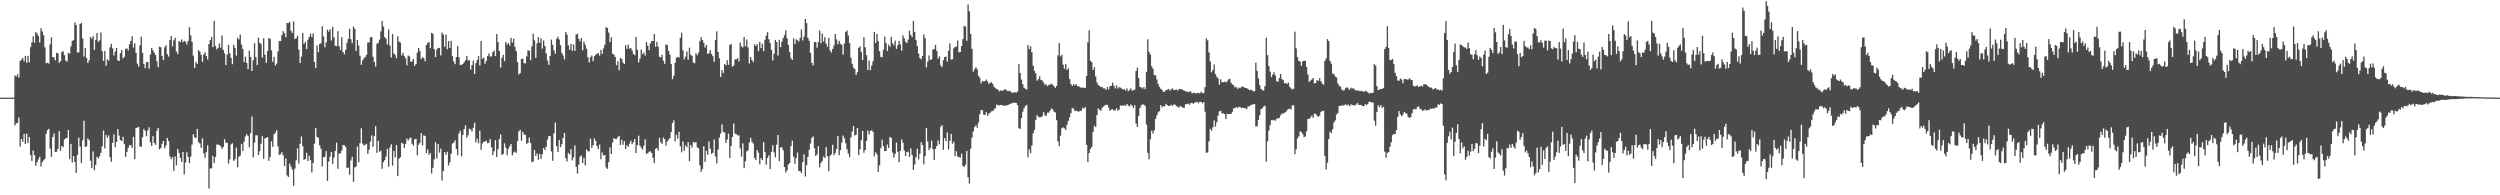 <?xml version="1.0" encoding="UTF-8"?>
<svg xmlns="http://www.w3.org/2000/svg" width="1920" height="150">
  <path d="M0 75.000h1v1.000H0zM1 75.000h1v1.000H1zM2 75.000h1v1.000H2zM3 75.000h1v1.000H3zM4 75.000h1v1.000H4zM5 75.000h1v1.000H5zM6 75.000h1v1.000H6zM7 74.997h1v1.000H7zM8 74.988h1v1.000H8zM9 74.963h1v1.000H9zM10 74.879h1v1.000H10zM11 57.926h1v38.380H11zM12 58.755h1v36.029H12zM13 56.979h1v37.321H13zM14 59.593h1v30.629H14zM15 46.707h1v65.812H15zM16 45.832h1v60.927H16zM17 44.516h1v64.410H17zM18 47.071h1v55.781H18zM19 42.922h1v67.777H19zM20 48.254h1v54.355H20zM21 42.862h1v67.087H21zM22 47.881h1v57.378H22zM23 36.187h1v82.881H23zM24 32.465h1v91.128H24zM25 27.975h1v87.667H25zM26 32.777h1v86.474H26zM27 24.582h1v102.729H27zM28 25.778h1v98.840H28zM29 27.696h1v94.714H29zM30 32.661h1v87.698H30zM31 21.622h1v106.289H31zM32 24.160h1v100.342H32zM33 27.104h1v95.998H33zM34 36.373h1v85.614H34zM35 48.537h1v54.126H35zM36 48.111h1v51.850H36zM37 48.883h1v50.058H37zM38 34.035h1v80.073H38zM39 28.683h1v91.747H39zM40 43.866h1v61.371H40zM41 43.960h1v58.565H41zM42 46.318h1v70.441H42zM43 40.538h1v75.925H43zM44 40.950h1v73.337H44zM45 48.259h1v52.432H45zM46 46.935h1v68.899H46zM47 39.976h1v72.149H47zM48 39.260h1v73.855H48zM49 42.299h1v64.861H49zM50 46.538h1v59.648H50zM51 47.316h1v58.555H51zM52 40.579h1v59.270H52zM53 41.241h1v80.892H53zM54 35.685h1v74.789H54zM55 31.458h1v93.350H55zM56 30.761h1v89.059H56zM57 17.201h1v107.181H57zM58 19.275h1v113.582H58zM59 40.296h1v78.693H59zM60 40.267h1v65.504H60zM61 18.482h1v94.170H61zM62 17.562h1v107.516H62zM63 29.520h1v78.276H63zM64 43.478h1v49.208H64zM65 36.975h1v75.917H65zM66 44.516h1v67.886H66zM67 48.358h1v57.900H67zM68 46.327h1v61.277H68zM69 28.440h1v94.939H69zM70 29.784h1v99.297H70zM71 27.871h1v88.439H71zM72 38.232h1v92.514H72zM73 30.768h1v95.879H73zM74 25.344h1v95.092H74zM75 32.112h1v89.579H75zM76 31.032h1v89.097H76zM77 25.054h1v92.353H77zM78 39.350h1v73.098H78zM79 46.732h1v53.519H79zM80 39.127h1v74.918H80zM81 50.455h1v53.240H81zM82 45.581h1v60.252H82zM83 46.517h1v57.423H83zM84 36.352h1v84.308H84zM85 33.659h1v90.619H85zM86 37.156h1v72.572H86zM87 42.577h1v60.517H87zM88 39.541h1v73.502H88zM89 36.835h1v72.158H89zM90 46.331h1v52.858H90zM91 46.821h1v57.302H91zM92 40.881h1v66.706H92zM93 38.449h1v69.914H93zM94 44.848h1v60.268H94zM95 43.635h1v67.079H95zM96 37.512h1v82.937H96zM97 37.239h1v79.452H97zM98 38.805h1v74.712H98zM99 33.972h1v77.550H99zM100 31.419h1v80.056H100zM101 27.835h1v85.775H101zM102 36.506h1v68.607H102zM103 33.222h1v89.026H103zM104 40.472h1v57.818H104zM105 48.843h1v49.125H105zM106 51.165h1v46.283H106zM107 34.861h1v77.603H107zM108 28.144h1v84.715H108zM109 40.563h1v64.903H109zM110 49.086h1v49.921H110zM111 52.393h1v48.137H111zM112 47.813h1v56.903H112zM113 47.619h1v52.530H113zM114 52.857h1v44.905H114zM115 41.852h1v67.391H115zM116 36.841h1v75.214H116zM117 38.653h1v65.899H117zM118 40.449h1v69.335H118zM119 42.309h1v68.908H119zM120 47.000h1v53.457H120zM121 51.604h1v46.639H121zM122 35.797h1v78.866H122zM123 36.302h1v77.437H123zM124 42.937h1v67.468H124zM125 46.204h1v62.013H125zM126 36.355h1v77.589H126zM127 34.767h1v76.940H127zM128 41.647h1v64.263H128zM129 43.478h1v64.906H129zM130 30.771h1v89.334H130zM131 27.632h1v94.571H131zM132 35.708h1v84.955H132zM133 30.904h1v100.322H133zM134 28.971h1v91.243H134zM135 39.524h1v87.449H135zM136 41.433h1v73.018H136zM137 31.516h1v85.902H137zM138 32.307h1v89.045H138zM139 30.247h1v94.138H139zM140 32.445h1v84.288H140zM141 31.278h1v102.651H141zM142 32.116h1v92.727H142zM143 34.157h1v82.851H143zM144 31.405h1v89.092H144zM145 20.835h1v104.423H145zM146 27.161h1v93.112H146zM147 32.206h1v78.847H147zM148 42.686h1v60.369H148zM149 52.113h1v53.322H149zM150 47.506h1v58.643H150zM151 49.044h1v49.958H151zM152 38.445h1v70.813H152zM153 39.658h1v70.510H153zM154 42.082h1v71.546H154zM155 47.494h1v58.706H155zM156 41.851h1v75.941H156zM157 40.306h1v80.913H157zM158 42.986h1v73.674H158zM159 45.652h1v65.944H159zM160 33.773h1v111.028H160zM161 30.838h1v98.523H161zM162 28.397h1v100.834H162zM163 36.196h1v83.456H163zM164 15.998h1v109.109H164zM165 35.286h1v85.270H165zM166 37.893h1v73.244H166zM167 36.762h1v74.204H167zM168 33.454h1v78.007H168zM169 36.610h1v75.789H169zM170 27.307h1v87.017H170zM171 38.366h1v74.473H171zM172 41.002h1v65.953H172zM173 50.009h1v59.620H173zM174 41.997h1v67.746H174zM175 34.406h1v91.260H175zM176 40.892h1v81.527H176zM177 44.494h1v66.413H177zM178 49.302h1v60.712H178zM179 34.359h1v89.206H179zM180 36.780h1v85.573H180zM181 42.672h1v70.721H181zM182 28.980h1v99.544H182zM183 30.289h1v90.123H183zM184 26.530h1v92.962H184zM185 34.185h1v76.312H185zM186 37.596h1v78.321H186zM187 47.719h1v61.205H187zM188 43.491h1v61.307H188zM189 48.411h1v54.576H189zM190 53.018h1v51.375H190zM191 38.869h1v74.193H191zM192 43.729h1v58.600H192zM193 54.499h1v34.997H193zM194 46.158h1v74.787H194zM195 33.170h1v76.371H195zM196 43.861h1v60.059H196zM197 50.032h1v53.879H197zM198 28.925h1v90.152H198zM199 32.822h1v83.260H199zM200 33.822h1v76.557H200zM201 44.247h1v60.331H201zM202 29.409h1v92.619H202zM203 42.056h1v64.187H203zM204 48.252h1v57.669H204zM205 39.112h1v66.096H205zM206 29.111h1v94.367H206zM207 29.891h1v90.608H207zM208 38.599h1v69.894H208zM209 47.436h1v65.255H209zM210 43.652h1v59.523H210zM211 50.364h1v51.454H211zM212 48.771h1v51.205H212zM213 39.509h1v72.906H213zM214 31.516h1v87.401H214zM215 31.569h1v86.910H215zM216 26.900h1v89.934H216zM217 23.910h1v95.444H217zM218 25.564h1v101.929H218zM219 28.523h1v93.114H219zM220 17.659h1v117.100H220zM221 17.768h1v118.139H221zM222 16.857h1v108.757H222zM223 23.583h1v104.359H223zM224 25.250h1v104.998H224zM225 16.484h1v126.209H225zM226 29.930h1v99.564H226zM227 29.398h1v93.692H227zM228 27.449h1v86.416H228zM229 38.101h1v87.496H229zM230 48.332h1v62.081H230zM231 43.447h1v61.369H231zM232 25.307h1v86.949H232zM233 33.715h1v89.021H233zM234 32.088h1v90.036H234zM235 37.750h1v79.667H235zM236 30.506h1v93.120H236zM237 28.378h1v91.286H237zM238 25.880h1v97.130H238zM239 28.484h1v103.968H239zM240 25.686h1v99.453H240zM241 47.439h1v62.912H241zM242 52.330h1v46.059H242zM243 34.851h1v70.249H243zM244 40.093h1v65.793H244zM245 33.826h1v77.787H245zM246 33.217h1v80.977H246zM247 20.142h1v107.778H247zM248 27.959h1v92.823H248zM249 36.325h1v84.126H249zM250 32.487h1v83.563H250zM251 22.741h1v116.200H251zM252 24.304h1v99.844H252zM253 22.494h1v97.804H253zM254 31.102h1v85.566H254zM255 20.485h1v105.401H255zM256 28.794h1v92.206H256zM257 35.109h1v80.833H257zM258 35.468h1v74.081H258zM259 23.980h1v105.594H259zM260 35.491h1v82.577H260zM261 38.336h1v79.365H261zM262 28.522h1v86.973H262zM263 39.982h1v71.359H263zM264 41.754h1v69.801H264zM265 38.275h1v74.537H265zM266 32.795h1v96.205H266zM267 29.824h1v98.840H267zM268 22.071h1v112.139H268zM269 30.172h1v93.048H269zM270 33.163h1v87.205H270zM271 20.454h1v119.222H271zM272 22.162h1v106.451H272zM273 39.133h1v88.712H273zM274 30.697h1v81.863H274zM275 34.983h1v89.639H275zM276 42.786h1v67.115H276zM277 49.756h1v48.752H277zM278 46.313h1v63.890H278zM279 44.817h1v66.940H279zM280 43.711h1v67.502H280zM281 42.151h1v68.285H281zM282 32.561h1v85.716H282zM283 32.565h1v82.430H283zM284 28.600h1v80.172H284zM285 28.469h1v75.506H285zM286 43.597h1v69.080H286zM287 47.524h1v56.988H287zM288 51.062h1v45.841H288zM289 33.630h1v83.740H289zM290 32.932h1v75.167H290zM291 30.425h1v86.088H291zM292 24.164h1v91.473H292zM293 16.018h1v113.583H293zM294 20.354h1v104.239H294zM295 28.502h1v94.408H295zM296 29.715h1v90.479H296zM297 34.189h1v80.159H297zM298 22.555h1v105.476H298zM299 34.958h1v78.388H299zM300 44.061h1v66.751H300zM301 26.162h1v101.044H301zM302 40.971h1v74.876H302zM303 42.267h1v78.602H303zM304 44.739h1v66.590H304zM305 27.877h1v107.405H305zM306 31.959h1v89.973H306zM307 32.666h1v88.051H307zM308 42.559h1v67.078H308zM309 40.551h1v69.834H309zM310 43.118h1v70.516H310zM311 44.698h1v65.798H311zM312 50.161h1v56.185H312zM313 42.658h1v65.304H313zM314 43.343h1v63.073H314zM315 47.498h1v58.142H315zM316 47.038h1v63.374H316zM317 45.316h1v66.607H317zM318 50.631h1v56.324H318zM319 49.120h1v57.486H319zM320 40.388h1v78.845H320zM321 36.883h1v74.197H321zM322 39.283h1v70.365H322zM323 45.297h1v56.935H323zM324 43.902h1v67.889H324zM325 44.668h1v59.269H325zM326 47.068h1v57.404H326zM327 34.614h1v82.997H327zM328 32.942h1v81.845H328zM329 32.258h1v86.678H329zM330 37.039h1v80.469H330zM331 25.281h1v108.009H331zM332 25.944h1v102.939H332zM333 37.768h1v84.666H333zM334 43.814h1v65.450H334zM335 37.966h1v83.665H335zM336 36.805h1v73.893H336zM337 36.783h1v80.435H337zM338 42.527h1v71.694H338zM339 25.065h1v113.592H339zM340 26.629h1v104.696H340zM341 35.902h1v80.940H341zM342 26.528h1v92.373H342zM343 37.781h1v78.737H343zM344 31.493h1v95.597H344zM345 36.906h1v87.808H345zM346 31.282h1v86.744H346zM347 43.121h1v67.146H347zM348 47.219h1v62.326H348zM349 49.317h1v58.463H349zM350 43.850h1v70.557H350zM351 35.425h1v83.699H351zM352 44.046h1v58.519H352zM353 50.026h1v50.405H353zM354 49.742h1v70.314H354zM355 49.215h1v54.372H355zM356 47.694h1v51.409H356zM357 46.210h1v50.065H357zM358 42.907h1v62.787H358zM359 46.315h1v57.578H359zM360 46.241h1v52.635H360zM361 53.379h1v45.947H361zM362 49.972h1v51.001H362zM363 46.520h1v51.704H363zM364 56.831h1v37.477H364zM365 48.477h1v60.762H365zM366 46.078h1v60.396H366zM367 43.106h1v66.941H367zM368 50.277h1v50.065H368zM369 31.485h1v83.573H369zM370 45.130h1v65.118H370zM371 44.314h1v64.565H371zM372 48.950h1v59.797H372zM373 46.751h1v61.338H373zM374 43.106h1v66.941H374zM375 40.990h1v68.576H375zM376 43.476h1v63.269H376zM377 43.293h1v69.808H377zM378 40.054h1v78.978H378zM379 38.745h1v77.400H379zM380 43.065h1v64.579H380zM381 26.150h1v94.432H381zM382 32.309h1v82.229H382zM383 39.213h1v67.554H383zM384 51.866h1v51.336H384zM385 44.393h1v74.712H385zM386 42.107h1v76.091H386zM387 46.967h1v63.121H387zM388 32.169h1v81.276H388zM389 34.266h1v84.891H389zM390 33.097h1v81.253H390zM391 35.098h1v77.245H391zM392 29.131h1v81.463H392zM393 32.693h1v86.548H393zM394 29.725h1v87.400H394zM395 35.955h1v80.494H395zM396 39.228h1v78.153H396zM397 47.696h1v60.694H397zM398 57.155h1v43.744H398zM399 56.154h1v43.568H399zM400 45.252h1v62.843H400zM401 45.095h1v56.117H401zM402 48.500h1v54.715H402zM403 48.676h1v54.931H403zM404 43.378h1v67.070H404zM405 38.610h1v71.113H405zM406 38.935h1v66.728H406zM407 46.202h1v63.669H407zM408 35.697h1v88.902H408zM409 25.922h1v98.128H409zM410 30.954h1v84.229H410zM411 44.481h1v75.305H411zM412 33.278h1v84.574H412zM413 28.497h1v94.223H413zM414 32.922h1v85.294H414zM415 29.453h1v92.577H415zM416 37.336h1v81.167H416zM417 31.058h1v82.507H417zM418 35.270h1v79.970H418zM419 41.007h1v71.744H419zM420 46.468h1v60.733H420zM421 49.799h1v54.718H421zM422 43.008h1v61.512H422zM423 30.418h1v85.893H423zM424 34.462h1v88.973H424zM425 38.745h1v63.753H425zM426 41.280h1v52.833H426zM427 29.843h1v82.448H427zM428 28.178h1v88.662H428zM429 30.337h1v77.190H429zM430 34.675h1v78.349H430zM431 40.547h1v70.246H431zM432 42.537h1v63.501H432zM433 45.631h1v56.521H433zM434 24.554h1v96.983H434zM435 26.542h1v97.487H435zM436 34.822h1v82.560H436zM437 38.080h1v80.534H437zM438 33.724h1v80.859H438zM439 39.000h1v84.261H439zM440 34.203h1v86.782H440zM441 39.103h1v72.609H441zM442 26.487h1v101.712H442zM443 25.893h1v107.450H443zM444 29.779h1v96.607H444zM445 31.821h1v88.546H445zM446 29.281h1v90.060H446zM447 38.649h1v86.605H447zM448 31.957h1v89.232H448zM449 34.308h1v92.794H449zM450 37.374h1v77.398H450zM451 43.928h1v72.254H451zM452 47.914h1v68.247H452zM453 44.055h1v62.426H453zM454 42.671h1v70.776H454zM455 46.994h1v64.554H455zM456 43.232h1v63.057H456zM457 42.112h1v66.035H457zM458 41.202h1v70.959H458zM459 40.784h1v73.718H459zM460 42.737h1v68.349H460zM461 38.333h1v83.951H461zM462 41.432h1v75.679H462zM463 37.208h1v82.161H463zM464 34.370h1v84.648H464zM465 20.847h1v107.711H465zM466 21.440h1v108.245H466zM467 25.004h1v99.524H467zM468 32.379h1v80.848H468zM469 28.649h1v89.576H469zM470 41.287h1v68.201H470zM471 41.940h1v64.052H471zM472 43.700h1v63.101H472zM473 50.097h1v56.716H473zM474 47.035h1v58.210H474zM475 53.981h1v50.380H475zM476 44.604h1v66.739H476zM477 45.192h1v62.111H477zM478 48.127h1v63.092H478zM479 49.202h1v59.257H479zM480 34.661h1v79.803H480zM481 37.575h1v74.008H481zM482 34.254h1v78.557H482zM483 37.374h1v72.937H483zM484 36.833h1v71.241H484zM485 38.701h1v71.964H485zM486 41.480h1v67.692H486zM487 42.458h1v64.272H487zM488 28.432h1v89.080H488zM489 38.135h1v73.193H489zM490 47.862h1v56.343H490zM491 45.098h1v66.737H491zM492 38.048h1v75.447H492zM493 41.701h1v73.238H493zM494 40.270h1v71.641H494zM495 42.647h1v64.308H495zM496 32.234h1v85.930H496zM497 34.962h1v82.709H497zM498 38.525h1v78.017H498zM499 33.325h1v82.918H499zM500 31.547h1v85.889H500zM501 31.550h1v89.577H501zM502 26.112h1v99.102H502zM503 35.883h1v78.502H503zM504 32.102h1v81.503H504zM505 35.829h1v79.832H505zM506 43.547h1v62.302H506zM507 44.046h1v65.329H507zM508 42.068h1v68.439H508zM509 46.633h1v59.024H509zM510 48.992h1v57.857H510zM511 33.978h1v77.899H511zM512 34.644h1v74.118H512zM513 39.081h1v68.280H513zM514 41.938h1v64.051H514zM515 49.188h1v52.254H515zM516 60.842h1v33.661H516zM517 58.121h1v34.278H517zM518 48.324h1v60.246H518zM519 44.391h1v59.157H519zM520 43.685h1v62.794H520zM521 44.177h1v57.007H521zM522 29.078h1v83.277H522zM523 25.161h1v91.839H523zM524 38.687h1v69.924H524zM525 45.530h1v70.290H525zM526 43.536h1v68.191H526zM527 39.541h1v73.579H527zM528 45.890h1v63.236H528zM529 36.632h1v87.162H529zM530 42.030h1v69.265H530zM531 42.839h1v70.401H531zM532 47.972h1v60.956H532zM533 48.606h1v61.018H533zM534 40.868h1v68.216H534zM535 42.396h1v70.780H535zM536 40.429h1v73.550H536zM537 31.624h1v95.283H537zM538 28.442h1v103.541H538zM539 30.703h1v98.972H539zM540 32.831h1v79.484H540zM541 36.505h1v87.867H541zM542 34.615h1v81.218H542zM543 41.294h1v77.589H543zM544 40.960h1v67.636H544zM545 38.509h1v75.742H545zM546 41.487h1v76.688H546zM547 43.219h1v74.114H547zM548 47.399h1v59.666H548zM549 30.786h1v89.396H549zM550 24.058h1v101.485H550zM551 39.784h1v75.131H551zM552 44.736h1v61.063H552zM553 59.096h1v43.452H553zM554 53.742h1v41.789H554zM555 56.103h1v45.134H555zM556 49.219h1v52.644H556zM557 50.087h1v59.585H557zM558 46.285h1v60.857H558zM559 49.837h1v52.794H559zM560 34.561h1v86.818H560zM561 33.789h1v78.367H561zM562 51.203h1v53.937H562zM563 50.257h1v44.627H563zM564 45.631h1v56.983H564zM565 45.591h1v57.417H565zM566 44.731h1v59.218H566zM567 47.166h1v56.793H567zM568 32.706h1v81.206H568zM569 35.561h1v84.707H569zM570 36.462h1v73.602H570zM571 28.376h1v100.751H571zM572 35.524h1v88.333H572zM573 30.302h1v85.952H573zM574 36.327h1v79.155H574zM575 48.725h1v60.729H575zM576 43.839h1v61.933H576zM577 46.080h1v62.823H577zM578 47.674h1v62.547H578zM579 33.986h1v87.257H579zM580 35.400h1v87.557H580zM581 33.867h1v81.318H581zM582 39.312h1v77.943H582zM583 32.194h1v94.021H583zM584 36.952h1v84.514H584zM585 33.527h1v89.391H585zM586 39.257h1v69.966H586zM587 30.503h1v86.308H587zM588 27.414h1v99.073H588zM589 24.744h1v96.542H589zM590 30.143h1v89.078H590zM591 32.992h1v96.843H591zM592 38.282h1v78.349H592zM593 46.416h1v65.074H593zM594 41.228h1v75.817H594zM595 30.692h1v90.122H595zM596 32.303h1v78.796H596zM597 42.661h1v61.088H597zM598 30.602h1v93.196H598zM599 36.176h1v76.976H599zM600 32.016h1v81.167H600zM601 29.252h1v86.141H601zM602 27.039h1v101.280H602zM603 23.333h1v109.170H603zM604 29.403h1v101.436H604zM605 34.406h1v91.857H605zM606 39.888h1v85.302H606zM607 44.752h1v67.432H607zM608 45.958h1v62.097H608zM609 29.442h1v90.781H609zM610 33.834h1v91.930H610zM611 30.167h1v91.225H611zM612 30.983h1v86.207H612zM613 31.945h1v99.230H613zM614 29.057h1v102.356H614zM615 22.708h1v110.349H615zM616 31.020h1v93.558H616zM617 28.117h1v90.391H617zM618 14.585h1v120.920H618zM619 17.698h1v109.211H619zM620 29.077h1v91.424H620zM621 31.321h1v83.766H621zM622 40.643h1v69.529H622zM623 48.228h1v57.723H623zM624 50.218h1v54.527H624zM625 32.321h1v81.622H625zM626 32.315h1v87.515H626zM627 36.536h1v82.112H627zM628 32.291h1v79.940H628zM629 23.448h1v105.159H629zM630 33.190h1v91.922H630zM631 25.799h1v97.856H631zM632 31.875h1v88.373H632zM633 28.508h1v92.770H633zM634 33.604h1v79.352H634zM635 35.892h1v84.096H635zM636 29.070h1v102.403H636zM637 38.677h1v80.976H637zM638 40.394h1v78.122H638zM639 37.572h1v73.660H639zM640 34.918h1v84.347H640zM641 26.105h1v91.473H641zM642 30.321h1v84.086H642zM643 33.962h1v70.573H643zM644 31.345h1v87.836H644zM645 33.576h1v81.708H645zM646 34.439h1v75.141H646zM647 41.935h1v62.180H647zM648 33.450h1v72.804H648zM649 24.512h1v85.478H649zM650 23.327h1v91.241H650zM651 27.253h1v90.736H651zM652 33.112h1v87.628H652zM653 44.178h1v61.352H653zM654 48.956h1v52.103H654zM655 51.852h1v44.984H655zM656 53.082h1v50.976H656zM657 57.673h1v45.799H657zM658 55.449h1v42.837H658zM659 36.759h1v82.322H659zM660 35.559h1v79.072H660zM661 39.985h1v67.749H661zM662 46.105h1v54.462H662zM663 28.571h1v88.747H663zM664 36.316h1v78.873H664zM665 42.400h1v65.828H665zM666 53.804h1v46.472H666zM667 46.481h1v56.911H667zM668 53.834h1v46.797H668zM669 50.274h1v49.678H669zM670 47.035h1v54.248H670zM671 24.544h1v95.584H671zM672 32.946h1v83.982H672zM673 26.109h1v92.438H673zM674 31.591h1v100.419H674zM675 39.248h1v87.703H675zM676 43.644h1v70.228H676zM677 44.036h1v63.227H677zM678 38.103h1v74.137H678zM679 28.068h1v87.979H679zM680 33.242h1v82.746H680zM681 39.117h1v71.922H681zM682 34.324h1v79.331H682zM683 35.964h1v69.142H683zM684 28.358h1v77.596H684zM685 33.121h1v84.013H685zM686 34.778h1v86.213H686zM687 31.103h1v87.074H687zM688 37.548h1v71.989H688zM689 34.783h1v81.785H689zM690 31.431h1v93.180H690zM691 34.153h1v81.663H691zM692 38.882h1v68.173H692zM693 27.204h1v82.398H693zM694 29.501h1v86.068H694zM695 32.024h1v87.776H695zM696 33.122h1v83.725H696zM697 30.385h1v86.022H697zM698 23.544h1v96.854H698zM699 26.849h1v87.140H699zM700 28.469h1v90.507H700zM701 16.124h1v114.368H701zM702 24.586h1v101.662H702zM703 30.649h1v90.094H703zM704 35.426h1v78.814H704zM705 41.151h1v81.283H705zM706 44.618h1v73.463H706zM707 45.587h1v63.620H707zM708 42.895h1v68.485H708zM709 26.432h1v99.779H709zM710 29.313h1v90.575H710zM711 51.738h1v46.667H711zM712 47.367h1v61.297H712zM713 42.544h1v72.823H713zM714 46.105h1v67.513H714zM715 45.619h1v62.379H715zM716 38.098h1v76.480H716zM717 37.570h1v85.315H717zM718 34.431h1v79.887H718zM719 39.072h1v73.051H719zM720 45.080h1v62.743H720zM721 43.309h1v67.612H721zM722 50.288h1v47.122H722zM723 51.578h1v44.476H723zM724 46.228h1v68.845H724zM725 43.823h1v62.281H725zM726 43.430h1v65.101H726zM727 47.231h1v54.380H727zM728 39.027h1v75.799H728zM729 33.320h1v74.806H729zM730 45.671h1v57.199H730zM731 45.530h1v64.852H731zM732 37.178h1v71.628H732zM733 36.009h1v83.904H733zM734 35.719h1v80.520H734zM735 31.144h1v89.097H735zM736 40.161h1v80.404H736zM737 39.902h1v81.229H737zM738 35.377h1v82.638H738zM739 30.066h1v97.287H739zM740 19.864h1v108.362H740zM741 20.395h1v106.098H741zM742 31.369h1v84.567H742zM743 3.456h1v132.634H743zM744 8.760h1v132.267H744zM745 26.068h1v88.151H745zM746 37.466h1v68.173H746zM747 55.106h1v45.973H747zM748 53.227h1v44.321H748zM749 51.684h1v44.382H749zM750 53.223h1v44.926H750zM751 58.118h1v36.011H751zM752 59.693h1v27.991H752zM753 63.993h1v20.531H753zM754 62.223h1v22.395H754zM755 62.581h1v25.457H755zM756 62.334h1v26.058H756zM757 61.079h1v25.090H757zM758 62.581h1v26.386H758zM759 64.575h1v22.668H759zM760 63.475h1v23.115H760zM761 63.114h1v22.389H761zM762 64.540h1v20.806H762zM763 66.613h1v17.411H763zM764 67.664h1v15.345H764zM765 68.468h1v11.838H765zM766 68.870h1v11.939H766zM767 70.196h1v10.759H767zM768 69.470h1v11.138H768zM769 69.696h1v10.931H769zM770 69.466h1v11.722H770zM771 68.607h1v12.576H771zM772 68.665h1v12.379H772zM773 69.788h1v11.096H773zM774 70.114h1v10.380H774zM775 69.622h1v10.316H775zM776 70.603h1v8.865H776zM777 71.327h1v8.001H777zM778 71.053h1v7.725H778zM779 70.770h1v8.085H779zM780 71.149h1v7.926H780zM781 70.310h1v10.537H781zM782 49.253h1v49.364H782zM783 56.153h1v42.786H783zM784 61.147h1v29.458H784zM785 64.648h1v21.144H785zM786 67.317h1v15.802H786zM787 68.194h1v13.243H787zM788 68.843h1v11.653H788zM789 34.599h1v86.185H789zM790 37.719h1v77.038H790zM791 35.581h1v82.059H791zM792 40.151h1v71.646H792zM793 50.453h1v51.887H793zM794 54.431h1v45.272H794zM795 56.393h1v35.657H795zM796 61.933h1v26.477H796zM797 60.764h1v28.946H797zM798 58.572h1v31.600H798zM799 61.378h1v28.579H799zM800 61.876h1v27.396H800zM801 63.357h1v22.694H801zM802 65.169h1v23.411H802zM803 64.712h1v24.275H803zM804 66.273h1v20.266H804zM805 65.119h1v21.434H805zM806 65.014h1v20.004H806zM807 64.202h1v19.067H807zM808 65.113h1v18.901H808zM809 66.230h1v19.570H809zM810 67.470h1v18.923H810zM811 66.018h1v26.253H811zM812 42.547h1v65.990H812zM813 33.023h1v79.293H813zM814 43.354h1v60.824H814zM815 41.985h1v56.543H815zM816 49.722h1v48.046H816zM817 52.842h1v45.731H817zM818 49.091h1v50.708H818zM819 53.739h1v42.098H819zM820 52.437h1v40.410H820zM821 60.706h1v29.488H821zM822 64.624h1v22.154H822zM823 65.997h1v17.069H823zM824 64.683h1v18.731H824zM825 65.639h1v19.682H825zM826 64.536h1v20.421H826zM827 66.153h1v19.419H827zM828 66.228h1v19.559H828zM829 66.928h1v18.043H829zM830 67.512h1v17.644H830zM831 67.005h1v15.804H831zM832 67.466h1v15.951H832zM833 67.489h1v14.729H833zM834 58.366h1v52.822H834zM835 32.454h1v92.059H835zM836 23.256h1v94.305H836zM837 46.670h1v67.787H837zM838 47.827h1v64.957H838zM839 53.766h1v47.505H839zM840 51.634h1v44.937H840zM841 58.723h1v38.846H841zM842 63.311h1v25.089H842zM843 65.260h1v17.994H843zM844 66.052h1v18.279H844zM845 67.030h1v18.016H845zM846 66.716h1v16.129H846zM847 67.885h1v13.895H847zM848 67.900h1v13.106H848zM849 69.055h1v11.436H849zM850 66.798h1v13.744H850zM851 68.629h1v14.061H851zM852 66.086h1v18.995H852zM853 65.956h1v18.187H853zM854 63.419h1v20.461H854zM855 65.879h1v18.928H855zM856 67.893h1v16.984H856zM857 65.539h1v17.614H857zM858 68.106h1v16.960H858zM859 66.855h1v17.352H859zM860 67.270h1v13.719H860zM861 68.053h1v13.169H861zM862 68.587h1v12.523H862zM863 68.642h1v12.145H863zM864 69.527h1v11.715H864zM865 67.855h1v11.945H865zM866 70.069h1v11.049H866zM867 69.064h1v12.708H867zM868 67.791h1v12.482H868zM869 69.643h1v11.593H869zM870 69.238h1v13.705H870zM871 68.773h1v12.083H871zM872 54.586h1v40.270H872zM873 51.918h1v45.528H873zM874 59.809h1v29.237H874zM875 66.708h1v16.232H875zM876 67.109h1v13.816H876zM877 68.040h1v12.043H877zM878 66.824h1v13.613H878zM879 68.520h1v12.820H879zM880 55.188h1v40.450H880zM881 30.186h1v87.257H881zM882 39.834h1v82.472H882zM883 41.877h1v65.109H883zM884 50.874h1v49.536H884zM885 52.722h1v49.913H885zM886 57.664h1v42.446H886zM887 57.883h1v33.461H887zM888 61.035h1v27.603H888zM889 64.359h1v21.913H889zM890 66.715h1v18.644H890zM891 68.153h1v12.538H891zM892 69.118h1v13.329H892zM893 70.625h1v10.810H893zM894 70.309h1v11.460H894zM895 69.201h1v10.536H895zM896 68.838h1v11.959H896zM897 68.381h1v13.022H897zM898 69.588h1v11.678H898zM899 68.756h1v11.756H899zM900 67.845h1v13.475H900zM901 69.221h1v10.992H901zM902 69.015h1v11.419H902zM903 68.734h1v12.848H903zM904 69.544h1v12.495H904zM905 68.298h1v14.419H905zM906 68.451h1v12.929H906zM907 68.454h1v13.512H907zM908 69.189h1v13.598H908zM909 69.559h1v13.196H909zM910 70.111h1v10.084H910zM911 70.407h1v9.592H911zM912 70.690h1v8.854H912zM913 70.471h1v10.018H913zM914 70.184h1v9.099H914zM915 71.768h1v7.208H915zM916 71.285h1v8.378H916zM917 71.173h1v7.705H917zM918 71.870h1v6.634H918zM919 71.255h1v6.855H919zM920 71.571h1v7.776H920zM921 71.555h1v6.572H921zM922 70.408h1v7.942H922zM923 71.585h1v7.835H923zM924 71.544h1v6.912H924zM925 66.936h1v18.888H925zM926 29.499h1v87.913H926zM927 30.993h1v86.101H927zM928 40.301h1v68.319H928zM929 47.270h1v51.716H929zM930 55.496h1v44.889H930zM931 53.712h1v43.987H931zM932 49.460h1v43.010H932zM933 56.940h1v40.350H933zM934 58.955h1v34.894H934zM935 60.239h1v28.554H935zM936 64.973h1v20.587H936zM937 60.936h1v24.187H937zM938 63.229h1v23.891H938zM939 63.058h1v24.035H939zM940 62.691h1v24.963H940zM941 63.264h1v28.205H941zM942 62.439h1v24.905H942zM943 60.981h1v26.683H943zM944 60.495h1v27.012H944zM945 63.591h1v23.909H945zM946 64.880h1v20.987H946zM947 65.551h1v17.577H947zM948 67.216h1v15.886H948zM949 66.746h1v15.503H949zM950 68.254h1v14.683H950zM951 67.296h1v14.738H951zM952 67.728h1v14.552H952zM953 66.574h1v16.438H953zM954 66.652h1v16.075H954zM955 67.029h1v15.944H955zM956 67.595h1v15.560H956zM957 67.693h1v16.155H957zM958 68.348h1v13.362H958zM959 69.179h1v12.524H959zM960 69.024h1v11.809H960zM961 69.135h1v11.312H961zM962 70.178h1v9.925H962zM963 70.057h1v9.848H963zM964 48.152h1v49.001H964zM965 54.375h1v42.528H965zM966 60.270h1v31.774H966zM967 65.390h1v22.971H967zM968 68.302h1v15.542H968zM969 69.195h1v13.988H969zM970 69.642h1v12.154H970zM971 66.223h1v14.960H971zM972 29.003h1v95.114H972zM973 42.355h1v66.284H973zM974 50.733h1v49.636H974zM975 55.009h1v41.032H975zM976 59.238h1v33.011H976zM977 57.219h1v35.243H977zM978 55.459h1v36.617H978zM979 57.964h1v34.826H979zM980 62.364h1v28.840H980zM981 62.774h1v28.090H981zM982 59.976h1v30.594H982zM983 56.837h1v31.810H983zM984 60.612h1v26.558H984zM985 61.548h1v25.696H985zM986 63.895h1v22.659H986zM987 63.821h1v22.313H987zM988 64.481h1v20.145H988zM989 63.378h1v20.268H989zM990 66.668h1v16.847H990zM991 67.818h1v16.276H991zM992 68.658h1v12.284H992zM993 68.133h1v12.735H993zM994 24.330h1v94.049H994zM995 37.150h1v77.456H995zM996 43.867h1v62.501H996zM997 46.785h1v57.911H997zM998 47.197h1v53.645H998zM999 50.579h1v50.915H999zM1000 47.121h1v55.840H1000zM1001 46.624h1v58.753H1001zM1002 46.660h1v58.088H1002zM1003 51.402h1v49.335H1003zM1004 57.250h1v34.067H1004zM1005 62.948h1v28.381H1005zM1006 61.850h1v28.318H1006zM1007 61.055h1v27.798H1007zM1008 59.901h1v30.559H1008zM1009 64.110h1v23.081H1009zM1010 63.723h1v23.794H1010zM1011 61.490h1v27.384H1011zM1012 62.082h1v27.680H1012zM1013 60.038h1v28.709H1013zM1014 62.387h1v23.476H1014zM1015 64.146h1v21.215H1015zM1016 65.101h1v19.959H1016zM1017 46.861h1v72.997H1017zM1018 44.854h1v85.319H1018zM1019 30.034h1v94.897H1019zM1020 31.490h1v75.354H1020zM1021 46.789h1v54.275H1021zM1022 48.912h1v53.310H1022zM1023 56.450h1v42.826H1023zM1024 57.029h1v37.006H1024zM1025 58.729h1v33.794H1025zM1026 59.503h1v28.527H1026zM1027 63.980h1v22.777H1027zM1028 65.778h1v15.629H1028zM1029 66.517h1v14.749H1029zM1030 68.686h1v12.286H1030zM1031 69.548h1v11.554H1031zM1032 69.224h1v11.469H1032zM1033 67.640h1v12.459H1033zM1034 66.896h1v14.167H1034zM1035 68.024h1v12.249H1035zM1036 68.925h1v12.644H1036zM1037 67.349h1v12.817H1037zM1038 67.990h1v12.755H1038zM1039 67.790h1v12.932H1039zM1040 68.856h1v12.315H1040zM1041 69.552h1v10.749H1041zM1042 69.602h1v9.548H1042zM1043 69.413h1v11.127H1043zM1044 70.191h1v10.314H1044zM1045 69.616h1v11.195H1045zM1046 70.204h1v11.199H1046zM1047 70.525h1v11.133H1047zM1048 69.733h1v10.272H1048zM1049 70.216h1v10.514H1049zM1050 70.849h1v8.924H1050zM1051 71.902h1v6.257H1051zM1052 71.348h1v6.876H1052zM1053 71.478h1v7.177H1053zM1054 71.272h1v7.629H1054zM1055 49.211h1v43.518H1055zM1056 50.388h1v46.152H1056zM1057 66.180h1v19.801H1057zM1058 69.232h1v11.641H1058zM1059 68.736h1v13.605H1059zM1060 68.214h1v12.510H1060zM1061 68.349h1v14.588H1061zM1062 67.568h1v14.378H1062zM1063 37.642h1v78.852H1063zM1064 36.008h1v85.144H1064zM1065 20.117h1v97.333H1065zM1066 36.779h1v80.073H1066zM1067 46.142h1v66.605H1067zM1068 45.999h1v63.327H1068zM1069 45.238h1v58.597H1069zM1070 49.095h1v53.770H1070zM1071 55.853h1v47.124H1071zM1072 58.406h1v41.482H1072zM1073 61.868h1v27.936H1073zM1074 62.017h1v23.326H1074zM1075 60.350h1v27.497H1075zM1076 61.150h1v28.181H1076zM1077 63.942h1v24.076H1077zM1078 60.771h1v25.133H1078zM1079 60.684h1v26.226H1079zM1080 61.139h1v26.187H1080zM1081 61.033h1v28.785H1081zM1082 60.112h1v30.613H1082zM1083 61.111h1v28.783H1083zM1084 61.436h1v25.567H1084zM1085 65.857h1v18.145H1085zM1086 66.439h1v17.221H1086zM1087 66.047h1v17.973H1087zM1088 65.635h1v16.588H1088zM1089 66.727h1v14.955H1089zM1090 66.305h1v17.066H1090zM1091 65.880h1v18.118H1091zM1092 66.390h1v18.708H1092zM1093 64.663h1v19.987H1093zM1094 64.759h1v19.334H1094zM1095 64.936h1v19.960H1095zM1096 66.008h1v18.453H1096zM1097 66.880h1v17.768H1097zM1098 67.300h1v16.003H1098zM1099 67.226h1v16.477H1099zM1100 68.659h1v14.418H1100zM1101 68.243h1v15.182H1101zM1102 67.607h1v14.933H1102zM1103 68.713h1v13.913H1103zM1104 68.682h1v11.379H1104zM1105 69.377h1v11.215H1105zM1106 68.811h1v10.610H1106zM1107 69.615h1v10.249H1107zM1108 60.119h1v36.390H1108zM1109 25.361h1v108.560H1109zM1110 16.156h1v122.326H1110zM1111 30.792h1v78.883H1111zM1112 53.687h1v50.941H1112zM1113 56.629h1v44.519H1113zM1114 55.280h1v51.782H1114zM1115 51.501h1v46.499H1115zM1116 39.764h1v80.210H1116zM1117 33.428h1v75.406H1117zM1118 50.118h1v51.995H1118zM1119 55.374h1v40.086H1119zM1120 45.967h1v60.804H1120zM1121 34.187h1v83.584H1121zM1122 34.526h1v74.832H1122zM1123 35.582h1v78.387H1123zM1124 36.302h1v75.985H1124zM1125 36.520h1v86.195H1125zM1126 37.649h1v82.778H1126zM1127 32.596h1v83.122H1127zM1128 36.987h1v82.569H1128zM1129 41.612h1v74.845H1129zM1130 42.137h1v68.362H1130zM1131 45.473h1v70.605H1131zM1132 41.652h1v72.605H1132zM1133 38.437h1v71.448H1133zM1134 42.438h1v67.724H1134zM1135 46.011h1v71.618H1135zM1136 43.377h1v68.475H1136zM1137 44.549h1v54.757H1137zM1138 50.943h1v43.607H1138zM1139 42.040h1v70.472H1139zM1140 38.794h1v67.878H1140zM1141 56.845h1v50.846H1141zM1142 55.866h1v46.903H1142zM1143 43.570h1v77.061H1143zM1144 36.710h1v85.093H1144zM1145 38.312h1v78.308H1145zM1146 40.750h1v73.233H1146zM1147 21.380h1v108.349H1147zM1148 24.790h1v96.253H1148zM1149 32.250h1v76.297H1149zM1150 41.345h1v75.715H1150zM1151 40.234h1v77.912H1151zM1152 36.049h1v83.405H1152zM1153 41.574h1v72.995H1153zM1154 19.050h1v111.951H1154zM1155 30.967h1v103.845H1155zM1156 36.190h1v92.973H1156zM1157 36.674h1v76.927H1157zM1158 26.243h1v87.665H1158zM1159 22.285h1v88.740H1159zM1160 27.690h1v85.785H1160zM1161 34.197h1v76.412H1161zM1162 37.161h1v75.419H1162zM1163 31.773h1v82.390H1163zM1164 31.943h1v77.544H1164zM1165 41.565h1v58.775H1165zM1166 50.850h1v50.338H1166zM1167 40.655h1v66.705H1167zM1168 43.907h1v61.311H1168zM1169 43.048h1v59.193H1169zM1170 31.389h1v80.689H1170zM1171 35.442h1v81.576H1171zM1172 36.429h1v79.198H1172zM1173 36.435h1v81.432H1173zM1174 37.786h1v82.897H1174zM1175 34.806h1v93.613H1175zM1176 37.764h1v86.249H1176zM1177 25.593h1v102.258H1177zM1178 21.475h1v113.225H1178zM1179 22.212h1v110.751H1179zM1180 27.801h1v85.584H1180zM1181 32.489h1v99.926H1181zM1182 32.585h1v97.338H1182zM1183 30.911h1v81.832H1183zM1184 32.959h1v93.624H1184zM1185 36.518h1v78.991H1185zM1186 31.166h1v91.011H1186zM1187 31.261h1v82.326H1187zM1188 38.657h1v73.822H1188zM1189 31.131h1v100.819H1189zM1190 31.432h1v92.776H1190zM1191 37.116h1v72.192H1191zM1192 37.810h1v63.298H1192zM1193 35.884h1v86.952H1193zM1194 36.982h1v83.290H1194zM1195 36.978h1v79.997H1195zM1196 45.724h1v62.238H1196zM1197 32.300h1v85.116H1197zM1198 37.286h1v75.185H1198zM1199 47.273h1v50.176H1199zM1200 21.891h1v89.392H1200zM1201 32.469h1v78.015H1201zM1202 29.437h1v86.434H1202zM1203 46.017h1v56.111H1203zM1204 38.444h1v81.409H1204zM1205 48.705h1v61.709H1205zM1206 45.446h1v57.937H1206zM1207 41.117h1v65.163H1207zM1208 31.861h1v97.021H1208zM1209 26.973h1v113.676H1209zM1210 40.210h1v78.569H1210zM1211 32.129h1v88.180H1211zM1212 37.420h1v85.968H1212zM1213 37.710h1v74.319H1213zM1214 41.905h1v64.893H1214zM1215 43.694h1v71.861H1215zM1216 32.631h1v84.986H1216zM1217 42.264h1v64.255H1217zM1218 45.403h1v58.815H1218zM1219 39.696h1v84.268H1219zM1220 50.336h1v56.734H1220zM1221 53.767h1v48.429H1221zM1222 52.311h1v48.004H1222zM1223 42.014h1v82.807H1223zM1224 47.043h1v83.891H1224zM1225 45.778h1v71.299H1225zM1226 52.567h1v59.144H1226zM1227 43.538h1v65.639H1227zM1228 39.682h1v66.747H1228zM1229 53.287h1v48.189H1229zM1230 36.025h1v90.802H1230zM1231 38.342h1v83.630H1231zM1232 42.169h1v71.972H1232zM1233 42.407h1v73.044H1233zM1234 43.310h1v72.513H1234zM1235 26.100h1v106.466H1235zM1236 31.485h1v92.850H1236zM1237 42.306h1v70.681H1237zM1238 19.511h1v97.363H1238zM1239 23.131h1v98.114H1239zM1240 31.265h1v86.234H1240zM1241 41.444h1v67.483H1241zM1242 35.758h1v72.521H1242zM1243 39.320h1v66.601H1243zM1244 47.167h1v54.775H1244zM1245 45.634h1v62.766H1245zM1246 39.365h1v78.452H1246zM1247 26.150h1v89.037H1247zM1248 27.320h1v85.354H1248zM1249 30.658h1v88.717H1249zM1250 16.490h1v99.269H1250zM1251 28.625h1v90.189H1251zM1252 27.694h1v90.265H1252zM1253 35.214h1v76.297H1253zM1254 38.804h1v83.047H1254zM1255 41.529h1v69.982H1255zM1256 50.065h1v53.368H1256zM1257 31.045h1v82.188H1257zM1258 40.071h1v71.437H1258zM1259 40.931h1v70.135H1259zM1260 43.850h1v69.505H1260zM1261 40.197h1v74.379H1261zM1262 40.432h1v70.354H1262zM1263 38.191h1v72.395H1263zM1264 32.171h1v78.895H1264zM1265 31.398h1v83.591H1265zM1266 34.140h1v76.475H1266zM1267 39.319h1v59.854H1267zM1268 16.047h1v111.473H1268zM1269 25.019h1v91.108H1269zM1270 25.778h1v94.220H1270zM1271 28.405h1v93.635H1271zM1272 33.277h1v80.503H1272zM1273 42.648h1v64.131H1273zM1274 33.605h1v77.371H1274zM1275 40.968h1v66.569H1275zM1276 43.317h1v69.797H1276zM1277 45.762h1v63.416H1277zM1278 43.469h1v61.878H1278zM1279 39.669h1v61.166H1279zM1280 32.790h1v76.637H1280zM1281 35.994h1v76.236H1281zM1282 44.272h1v71.105H1282zM1283 46.942h1v60.304H1283zM1284 47.636h1v64.167H1284zM1285 38.589h1v86.848H1285zM1286 46.456h1v57.390H1286zM1287 47.885h1v55.799H1287zM1288 36.656h1v70.465H1288zM1289 35.219h1v71.031H1289zM1290 34.094h1v70.421H1290zM1291 38.929h1v71.533H1291zM1292 21.420h1v115.341H1292zM1293 28.983h1v94.032H1293zM1294 40.320h1v77.689H1294zM1295 48.652h1v64.147H1295zM1296 49.761h1v61.652H1296zM1297 49.592h1v65.827H1297zM1298 52.500h1v50.440H1298zM1299 41.878h1v71.233H1299zM1300 38.226h1v72.410H1300zM1301 46.861h1v51.993H1301zM1302 42.243h1v60.724H1302zM1303 36.079h1v72.239H1303zM1304 41.843h1v63.028H1304zM1305 39.235h1v76.276H1305zM1306 49.469h1v55.208H1306zM1307 27.469h1v86.729H1307zM1308 40.892h1v66.326H1308zM1309 47.273h1v57.778H1309zM1310 47.010h1v64.854H1310zM1311 46.790h1v59.945H1311zM1312 47.020h1v58.085H1312zM1313 46.592h1v60.945H1313zM1314 42.272h1v69.139H1314zM1315 40.186h1v70.327H1315zM1316 43.063h1v59.810H1316zM1317 52.684h1v55.549H1317zM1318 49.794h1v56.662H1318zM1319 49.012h1v57.499H1319zM1320 52.631h1v47.227H1320zM1321 52.040h1v51.476H1321zM1322 45.586h1v68.001H1322zM1323 47.919h1v57.147H1323zM1324 49.549h1v47.876H1324zM1325 52.883h1v42.181H1325zM1326 47.533h1v59.456H1326zM1327 52.278h1v50.808H1327zM1328 49.159h1v54.321H1328zM1329 39.623h1v65.155H1329zM1330 25.069h1v95.463H1330zM1331 29.197h1v90.766H1331zM1332 37.210h1v71.544H1332zM1333 38.112h1v78.161H1333zM1334 47.286h1v70.750H1334zM1335 43.233h1v72.562H1335zM1336 48.771h1v66.735H1336zM1337 42.318h1v78.502H1337zM1338 5.800h1v126.993H1338zM1339 8.389h1v126.672H1339zM1340 27.570h1v98.325H1340zM1341 27.782h1v95.991H1341zM1342 35.929h1v87.679H1342zM1343 33.829h1v80.766H1343zM1344 41.598h1v74.412H1344zM1345 31.694h1v68.286H1345zM1346 39.123h1v66.405H1346zM1347 42.270h1v58.827H1347zM1348 38.864h1v77.630H1348zM1349 36.602h1v74.002H1349zM1350 42.264h1v69.468H1350zM1351 42.084h1v64.978H1351zM1352 23.485h1v104.385H1352zM1353 27.251h1v96.424H1353zM1354 25.271h1v96.734H1354zM1355 14.974h1v107.362H1355zM1356 0.863h1v136.845H1356zM1357 4.582h1v127.634H1357zM1358 8.965h1v119.862H1358zM1359 22.280h1v96.191H1359zM1360 17.122h1v111.678H1360zM1361 23.587h1v96.487H1361zM1362 41.800h1v65.608H1362zM1363 30.841h1v82.653H1363zM1364 37.555h1v77.433H1364zM1365 27.889h1v85.981H1365zM1366 39.065h1v78.618H1366zM1367 35.401h1v76.554H1367zM1368 30.804h1v96.129H1368zM1369 28.299h1v93.527H1369zM1370 39.512h1v67.616H1370zM1371 39.319h1v75.004H1371zM1372 39.428h1v68.743H1372zM1373 47.550h1v57.265H1373zM1374 45.645h1v63.194H1374zM1375 42.172h1v57.578H1375zM1376 20.750h1v101.052H1376zM1377 40.420h1v73.979H1377zM1378 43.979h1v62.157H1378zM1379 37.020h1v85.526H1379zM1380 23.905h1v99.524H1380zM1381 31.809h1v84.239H1381zM1382 38.104h1v70.683H1382zM1383 49.867h1v45.902H1383zM1384 30.744h1v87.416H1384zM1385 33.304h1v103.444H1385zM1386 34.833h1v75.684H1386zM1387 34.396h1v78.179H1387zM1388 53.766h1v51.638H1388zM1389 54.723h1v43.814H1389zM1390 53.234h1v43.996H1390zM1391 55.730h1v36.400H1391zM1392 63.072h1v24.752H1392zM1393 65.152h1v20.395H1393zM1394 67.019h1v16.806H1394zM1395 67.738h1v16.381H1395zM1396 68.818h1v15.228H1396zM1397 68.867h1v12.922H1397zM1398 70.208h1v11.221H1398zM1399 70.832h1v11.022H1399zM1400 69.371h1v13.788H1400zM1401 68.503h1v13.852H1401zM1402 69.053h1v14.448H1402zM1403 67.839h1v19.258H1403zM1404 67.016h1v18.067H1404zM1405 69.352h1v13.084H1405zM1406 60.043h1v28.903H1406zM1407 56.890h1v39.837H1407zM1408 58.150h1v37.979H1408zM1409 57.028h1v37.038H1409zM1410 60.981h1v31.110H1410zM1411 61.674h1v27.801H1411zM1412 62.295h1v27.585H1412zM1413 61.098h1v26.386H1413zM1414 62.573h1v25.470H1414zM1415 63.228h1v23.486H1415zM1416 65.699h1v19.024H1416zM1417 65.274h1v22.094H1417zM1418 66.361h1v18.067H1418zM1419 65.586h1v19.558H1419zM1420 65.901h1v19.576H1420zM1421 68.438h1v13.565H1421zM1422 68.690h1v14.206H1422zM1423 67.625h1v14.832H1423zM1424 67.981h1v14.291H1424zM1425 67.873h1v14.836H1425zM1426 69.038h1v12.404H1426zM1427 68.341h1v13.909H1427zM1428 67.029h1v17.750H1428zM1429 36.242h1v88.909H1429zM1430 29.020h1v99.190H1430zM1431 28.564h1v82.137H1431zM1432 35.753h1v71.810H1432zM1433 42.276h1v62.587H1433zM1434 40.478h1v64.237H1434zM1435 43.073h1v61.398H1435zM1436 47.585h1v55.601H1436zM1437 50.112h1v53.572H1437zM1438 50.384h1v45.298H1438zM1439 55.984h1v40.340H1439zM1440 56.542h1v42.140H1440zM1441 51.916h1v44.065H1441zM1442 53.453h1v42.727H1442zM1443 58.973h1v33.129H1443zM1444 60.894h1v31.525H1444zM1445 61.976h1v28.232H1445zM1446 62.285h1v27.111H1446zM1447 62.980h1v26.450H1447zM1448 64.365h1v23.510H1448zM1449 65.498h1v19.899H1449zM1450 66.517h1v16.681H1450zM1451 65.983h1v20.099H1451zM1452 59.893h1v27.870H1452zM1453 57.520h1v37.591H1453zM1454 61.258h1v29.835H1454zM1455 62.107h1v27.060H1455zM1456 62.558h1v24.182H1456zM1457 63.759h1v21.832H1457zM1458 66.864h1v18.217H1458zM1459 67.661h1v15.544H1459zM1460 68.094h1v13.946H1460zM1461 68.916h1v15.004H1461zM1462 67.363h1v17.423H1462zM1463 67.706h1v15.952H1463zM1464 68.458h1v13.242H1464zM1465 69.086h1v13.031H1465zM1466 68.513h1v13.597H1466zM1467 69.226h1v13.369H1467zM1468 68.162h1v14.837H1468zM1469 70.025h1v12.569H1469zM1470 69.996h1v11.799H1470zM1471 70.383h1v10.384H1471zM1472 69.857h1v10.187H1472zM1473 71.248h1v7.433H1473zM1474 59.591h1v39.049H1474zM1475 59.775h1v36.920H1475zM1476 51.474h1v46.645H1476zM1477 55.264h1v41.179H1477zM1478 53.501h1v45.554H1478zM1479 39.367h1v63.263H1479zM1480 40.075h1v60.573H1480zM1481 52.844h1v39.464H1481zM1482 49.162h1v55.266H1482zM1483 51.249h1v59.991H1483zM1484 52.545h1v59.517H1484zM1485 55.364h1v46.327H1485zM1486 37.761h1v76.505H1486zM1487 34.064h1v81.619H1487zM1488 36.814h1v70.838H1488zM1489 47.180h1v52.460H1489zM1490 37.556h1v78.184H1490zM1491 45.721h1v65.926H1491zM1492 38.762h1v68.811H1492zM1493 43.382h1v74.757H1493zM1494 32.807h1v87.307H1494zM1495 35.748h1v80.871H1495zM1496 40.946h1v68.779H1496zM1497 39.372h1v71.514H1497zM1498 38.497h1v66.037H1498zM1499 48.452h1v52.436H1499zM1500 52.655h1v48.536H1500zM1501 44.332h1v67.093H1501zM1502 39.873h1v72.121H1502zM1503 45.165h1v66.629H1503zM1504 46.668h1v55.191H1504zM1505 45.298h1v58.674H1505zM1506 49.979h1v55.562H1506zM1507 49.965h1v55.598H1507zM1508 50.525h1v44.247H1508zM1509 46.631h1v60.001H1509zM1510 39.296h1v70.518H1510zM1511 44.112h1v62.541H1511zM1512 37.388h1v76.717H1512zM1513 34.893h1v87.789H1513zM1514 24.648h1v93.498H1514zM1515 27.126h1v83.243H1515zM1516 27.443h1v85.353H1516zM1517 31.164h1v84.193H1517zM1518 29.886h1v81.238H1518zM1519 33.149h1v72.197H1519zM1520 45.633h1v64.155H1520zM1521 40.979h1v78.178H1521zM1522 40.974h1v82.571H1522zM1523 45.601h1v60.773H1523zM1524 38.096h1v71.892H1524zM1525 36.038h1v70.970H1525zM1526 42.618h1v68.339H1526zM1527 47.237h1v49.281H1527zM1528 21.837h1v92.962H1528zM1529 37.346h1v73.345H1529zM1530 34.300h1v73.012H1530zM1531 46.571h1v57.337H1531zM1532 30.331h1v89.081H1532zM1533 33.198h1v82.211H1533zM1534 42.238h1v72.380H1534zM1535 37.286h1v87.245H1535zM1536 30.470h1v94.747H1536zM1537 37.466h1v78.744H1537zM1538 37.797h1v75.562H1538zM1539 26.147h1v99.283H1539zM1540 21.447h1v103.691H1540zM1541 31.731h1v76.949H1541zM1542 48.896h1v49.980H1542zM1543 49.691h1v53.729H1543zM1544 49.148h1v54.542H1544zM1545 48.496h1v60.262H1545zM1546 49.710h1v56.680H1546zM1547 29.084h1v90.731H1547zM1548 37.418h1v77.546H1548zM1549 40.307h1v69.627H1549zM1550 41.705h1v67.410H1550zM1551 33.130h1v91.799H1551zM1552 36.360h1v80.505H1552zM1553 30.697h1v90.611H1553zM1554 35.861h1v77.959H1554zM1555 37.508h1v70.743H1555zM1556 33.089h1v78.514H1556zM1557 44.051h1v57.305H1557zM1558 51.484h1v48.614H1558zM1559 51.679h1v52.687H1559zM1560 53.029h1v45.780H1560zM1561 53.775h1v45.380H1561zM1562 42.110h1v77.113H1562zM1563 35.785h1v83.616H1563zM1564 45.470h1v65.510H1564zM1565 52.215h1v43.710H1565zM1566 54.707h1v51.197H1566zM1567 59.729h1v38.856H1567zM1568 55.890h1v39.600H1568zM1569 58.201h1v35.605H1569zM1570 43.419h1v69.347H1570zM1571 43.165h1v71.938H1571zM1572 46.038h1v64.354H1572zM1573 30.022h1v88.028H1573zM1574 33.997h1v85.924H1574zM1575 36.894h1v80.412H1575zM1576 39.525h1v71.326H1576zM1577 42.190h1v71.133H1577zM1578 34.571h1v81.360H1578zM1579 35.162h1v79.859H1579zM1580 44.671h1v66.293H1580zM1581 37.273h1v96.544H1581zM1582 32.249h1v90.748H1582zM1583 32.230h1v92.864H1583zM1584 32.472h1v84.304H1584zM1585 24.590h1v107.400H1585zM1586 21.856h1v108.566H1586zM1587 25.617h1v96.683H1587zM1588 40.238h1v72.856H1588zM1589 28.545h1v93.315H1589zM1590 37.165h1v77.087H1590zM1591 40.326h1v71.265H1591zM1592 23.087h1v100.045H1592zM1593 32.998h1v92.890H1593zM1594 31.943h1v87.291H1594zM1595 39.695h1v78.577H1595zM1596 24.556h1v101.975H1596zM1597 28.766h1v95.647H1597zM1598 33.150h1v85.395H1598zM1599 31.851h1v85.965H1599zM1600 35.275h1v82.344H1600zM1601 33.298h1v81.747H1601zM1602 38.373h1v73.714H1602zM1603 36.496h1v78.155H1603zM1604 39.870h1v71.865H1604zM1605 39.061h1v72.908H1605zM1606 42.333h1v74.239H1606zM1607 42.845h1v69.138H1607zM1608 28.121h1v108.508H1608zM1609 28.339h1v102.451H1609zM1610 20.574h1v109.975H1610zM1611 29.735h1v98.898H1611zM1612 36.285h1v69.411H1612zM1613 47.225h1v53.952H1613zM1614 52.982h1v50.674H1614zM1615 50.956h1v47.667H1615zM1616 38.915h1v66.887H1616zM1617 51.884h1v47.716H1617zM1618 51.003h1v49.550H1618zM1619 46.655h1v59.081H1619zM1620 48.262h1v65.657H1620zM1621 50.219h1v47.582H1621zM1622 53.668h1v48.203H1622zM1623 39.281h1v71.757H1623zM1624 42.413h1v72.775H1624zM1625 37.757h1v78.496H1625zM1626 36.953h1v75.516H1626zM1627 24.393h1v105.891H1627zM1628 24.276h1v104.007H1628zM1629 35.583h1v89.613H1629zM1630 32.453h1v84.485H1630zM1631 52.048h1v55.403H1631zM1632 50.038h1v54.222H1632zM1633 53.754h1v44.113H1633zM1634 53.541h1v43.800H1634zM1635 32.248h1v92.160H1635zM1636 38.946h1v79.586H1636zM1637 46.934h1v58.671H1637zM1638 39.448h1v82.267H1638zM1639 44.350h1v71.714H1639zM1640 41.071h1v79.505H1640zM1641 41.710h1v68.446H1641zM1642 38.708h1v78.284H1642zM1643 42.504h1v74.253H1643zM1644 39.001h1v70.545H1644zM1645 43.853h1v65.228H1645zM1646 30.308h1v82.662H1646zM1647 23.017h1v104.921H1647zM1648 39.653h1v79.909H1648zM1649 44.019h1v62.171H1649zM1650 46.453h1v65.465H1650zM1651 54.594h1v54.395H1651zM1652 52.238h1v49.022H1652zM1653 50.182h1v64.782H1653zM1654 45.381h1v59.344H1654zM1655 45.022h1v65.262H1655zM1656 44.749h1v68.003H1656zM1657 49.435h1v60.269H1657zM1658 48.995h1v55.063H1658zM1659 50.255h1v54.093H1659zM1660 51.212h1v50.611H1660zM1661 50.644h1v55.191H1661zM1662 47.222h1v62.920H1662zM1663 51.473h1v52.250H1663zM1664 50.867h1v48.148H1664zM1665 32.347h1v83.416H1665zM1666 30.936h1v88.420H1666zM1667 36.827h1v77.023H1667zM1668 43.770h1v68.663H1668zM1669 20.657h1v111.764H1669zM1670 21.780h1v104.170H1670zM1671 25.763h1v109.235H1671zM1672 25.686h1v99.576H1672zM1673 22.212h1v111.661H1673zM1674 22.143h1v110.613H1674zM1675 24.713h1v101.700H1675zM1676 28.183h1v93.678H1676zM1677 14.858h1v114.709H1677zM1678 22.153h1v99.335H1678zM1679 32.342h1v85.798H1679zM1680 42.059h1v74.953H1680zM1681 38.253h1v80.022H1681zM1682 48.425h1v57.348H1682zM1683 47.983h1v62.428H1683zM1684 43.308h1v65.770H1684zM1685 31.237h1v88.646H1685zM1686 38.743h1v72.939H1686zM1687 50.642h1v52.215H1687zM1688 39.596h1v88.014H1688zM1689 46.255h1v66.746H1689zM1690 44.852h1v68.470H1690zM1691 37.187h1v72.067H1691zM1692 32.226h1v82.306H1692zM1693 28.341h1v91.030H1693zM1694 43.028h1v64.518H1694zM1695 43.867h1v67.604H1695zM1696 48.102h1v60.332H1696zM1697 50.359h1v57.019H1697zM1698 49.493h1v54.122H1698zM1699 44.483h1v65.463H1699zM1700 46.500h1v59.403H1700zM1701 45.408h1v61.171H1701zM1702 42.773h1v68.034H1702zM1703 26.857h1v97.363H1703zM1704 23.014h1v104.532H1704zM1705 38.987h1v69.869H1705zM1706 40.870h1v64.275H1706zM1707 54.079h1v48.288H1707zM1708 55.231h1v39.076H1708zM1709 59.801h1v34.107H1709zM1710 49.744h1v53.382H1710zM1711 54.703h1v46.914H1711zM1712 46.032h1v51.143H1712zM1713 46.942h1v52.399H1713zM1714 46.269h1v56.705H1714zM1715 37.009h1v74.631H1715zM1716 37.592h1v73.166H1716zM1717 44.749h1v62.530H1717zM1718 38.380h1v78.490H1718zM1719 48.041h1v61.681H1719zM1720 49.296h1v54.109H1720zM1721 46.858h1v56.531H1721zM1722 37.687h1v74.413H1722zM1723 43.404h1v66.820H1723zM1724 45.176h1v62.106H1724zM1725 42.662h1v63.061H1725zM1726 39.037h1v76.885H1726zM1727 39.962h1v80.364H1727zM1728 39.262h1v78.418H1728zM1729 47.101h1v61.814H1729zM1730 26.928h1v98.774H1730zM1731 29.165h1v92.381H1731zM1732 42.145h1v71.273H1732zM1733 30.699h1v89.864H1733zM1734 41.933h1v69.191H1734zM1735 40.888h1v78.633H1735zM1736 38.703h1v84.552H1736zM1737 33.736h1v93.068H1737zM1738 36.226h1v74.124H1738zM1739 38.504h1v74.689H1739zM1740 44.553h1v60.879H1740zM1741 39.260h1v84.183H1741zM1742 39.475h1v72.010H1742zM1743 29.081h1v86.084H1743zM1744 37.126h1v74.444H1744zM1745 29.188h1v87.009H1745zM1746 20.786h1v101.745H1746zM1747 25.514h1v91.941H1747zM1748 28.426h1v79.456H1748zM1749 36.925h1v80.541H1749zM1750 37.841h1v75.808H1750zM1751 38.141h1v67.855H1751zM1752 37.683h1v67.061H1752zM1753 31.913h1v86.958H1753zM1754 34.610h1v77.309H1754zM1755 46.392h1v59.300H1755zM1756 39.053h1v76.259H1756zM1757 44.354h1v65.220H1757zM1758 43.524h1v65.539H1758zM1759 45.268h1v63.045H1759zM1760 45.402h1v62.152H1760zM1761 20.322h1v106.205H1761zM1762 33.854h1v78.731H1762zM1763 45.753h1v65.242H1763zM1764 33.049h1v92.558H1764zM1765 38.086h1v81.086H1765zM1766 46.974h1v61.973H1766zM1767 50.720h1v56.853H1767zM1768 37.272h1v81.696H1768zM1769 33.790h1v88.594H1769zM1770 38.118h1v79.910H1770zM1771 44.570h1v61.284H1771zM1772 34.563h1v82.878H1772zM1773 34.909h1v82.978H1773zM1774 34.088h1v84.590H1774zM1775 28.591h1v89.673H1775zM1776 27.110h1v95.121H1776zM1777 29.404h1v93.695H1777zM1778 30.768h1v90.396H1778zM1779 35.810h1v84.658H1779zM1780 24.033h1v113.388H1780zM1781 29.579h1v107.435H1781zM1782 36.940h1v74.757H1782zM1783 28.812h1v89.478H1783zM1784 30.615h1v92.508H1784zM1785 24.769h1v103.075H1785zM1786 23.269h1v99.641H1786zM1787 29.831h1v90.013H1787zM1788 32.834h1v89.023H1788zM1789 36.147h1v83.487H1789zM1790 38.093h1v72.536H1790zM1791 47.777h1v53.030H1791zM1792 46.583h1v52.640H1792zM1793 48.733h1v50.064H1793zM1794 55.500h1v37.848H1794zM1795 54.093h1v50.561H1795zM1796 50.313h1v51.672H1796zM1797 48.843h1v48.989H1797zM1798 56.789h1v36.195H1798zM1799 46.127h1v63.886H1799zM1800 51.202h1v55.732H1800zM1801 43.526h1v61.233H1801zM1802 45.200h1v61.003H1802zM1803 48.188h1v59.872H1803zM1804 49.013h1v52.731H1804zM1805 45.318h1v57.831H1805zM1806 43.251h1v56.421H1806zM1807 46.614h1v53.448H1807zM1808 33.359h1v85.937H1808zM1809 38.568h1v66.843H1809zM1810 52.108h1v47.570H1810zM1811 56.988h1v38.568H1811zM1812 54.150h1v44.058H1812zM1813 48.048h1v60.776H1813zM1814 46.925h1v65.406H1814zM1815 43.484h1v72.132H1815zM1816 51.721h1v58.386H1816zM1817 52.405h1v46.833H1817zM1818 56.821h1v41.376H1818zM1819 52.244h1v43.524H1819zM1820 48.923h1v54.695H1820zM1821 51.716h1v47.619H1821zM1822 48.704h1v54.572H1822zM1823 51.973h1v44.525H1823zM1824 59.379h1v34.934H1824zM1825 60.513h1v32.665H1825zM1826 60.744h1v30.926H1826zM1827 60.888h1v24.777H1827zM1828 59.802h1v26.668H1828zM1829 52.780h1v44.372H1829zM1830 50.869h1v47.483H1830zM1831 55.867h1v40.617H1831zM1832 56.381h1v33.814H1832zM1833 61.251h1v27.509H1833zM1834 64.658h1v21.690H1834zM1835 64.435h1v22.228H1835zM1836 65.805h1v18.908H1836zM1837 64.689h1v20.142H1837zM1838 66.426h1v21.370H1838zM1839 67.837h1v17.207H1839zM1840 66.675h1v19.024H1840zM1841 65.595h1v19.735H1841zM1842 65.122h1v18.470H1842zM1843 66.713h1v17.480H1843zM1844 66.879h1v15.319H1844zM1845 66.964h1v16.311H1845zM1846 67.855h1v13.582H1846zM1847 66.687h1v14.643H1847zM1848 68.939h1v12.764H1848zM1849 69.226h1v11.561H1849zM1850 68.848h1v10.975H1850zM1851 69.026h1v11.773H1851zM1852 70.503h1v9.779H1852zM1853 69.203h1v10.389H1853zM1854 69.518h1v12.198H1854zM1855 69.858h1v10.171H1855zM1856 69.647h1v10.160H1856zM1857 69.514h1v11.009H1857zM1858 70.363h1v9.751H1858zM1859 70.575h1v9.987H1859zM1860 71.055h1v9.519H1860zM1861 71.396h1v8.687H1861zM1862 71.130h1v8.867H1862zM1863 71.182h1v7.918H1863zM1864 71.528h1v8.706H1864zM1865 70.373h1v9.157H1865zM1866 71.205h1v7.522H1866zM1867 71.758h1v6.933H1867zM1868 71.261h1v6.909H1868zM1869 72.332h1v6.262H1869zM1870 72.279h1v5.566H1870zM1871 72.847h1v4.511H1871zM1872 73.003h1v4.385H1872zM1873 72.670h1v4.569H1873zM1874 72.824h1v3.972H1874zM1875 72.684h1v3.906H1875zM1876 73.018h1v3.620H1876zM1877 73.525h1v3.348H1877zM1878 73.339h1v3.277H1878zM1879 73.157h1v3.363H1879zM1880 73.568h1v2.850H1880zM1881 73.562h1v2.623H1881zM1882 73.851h1v2.397H1882zM1883 73.939h1v2.202H1883zM1884 73.683h1v2.478H1884zM1885 73.737h1v2.390H1885zM1886 73.905h1v2.226H1886zM1887 73.859h1v2.080H1887zM1888 74.093h1v1.986H1888zM1889 74.120h1v1.716H1889zM1890 74.037h1v1.815H1890zM1891 74.170h1v1.634H1891zM1892 74.307h1v1.484H1892zM1893 74.297h1v1.297H1893zM1894 74.384h1v1.204H1894zM1895 74.376h1v1.329H1895zM1896 74.429h1v1.121H1896zM1897 74.312h1v1.216H1897zM1898 74.469h1v1.076H1898zM1899 74.478h1v1.040H1899zM1900 74.541h1v1.000H1900zM1901 74.555h1v1.000H1901zM1902 74.558h1v1.000H1902zM1903 74.639h1v1.000H1903zM1904 74.648h1v1.000H1904zM1905 74.625h1v1.000H1905zM1906 74.736h1v1.000H1906zM1907 74.676h1v1.000H1907zM1908 74.782h1v1.000H1908zM1909 74.788h1v1.000H1909zM1910 74.838h1v1.000H1910zM1911 74.834h1v1.000H1911zM1912 74.862h1v1.000H1912zM1913 74.852h1v1.000H1913zM1914 74.881h1v1.000H1914zM1915 74.892h1v1.000H1915zM1916 74.980h1v1.000H1916zM1917 74.998h1v1.000H1917zM1918 74.999h1v1.000H1918zM1919 75.000h1v1.000H1919z" fill="#4a4a4a"></path>
</svg>
